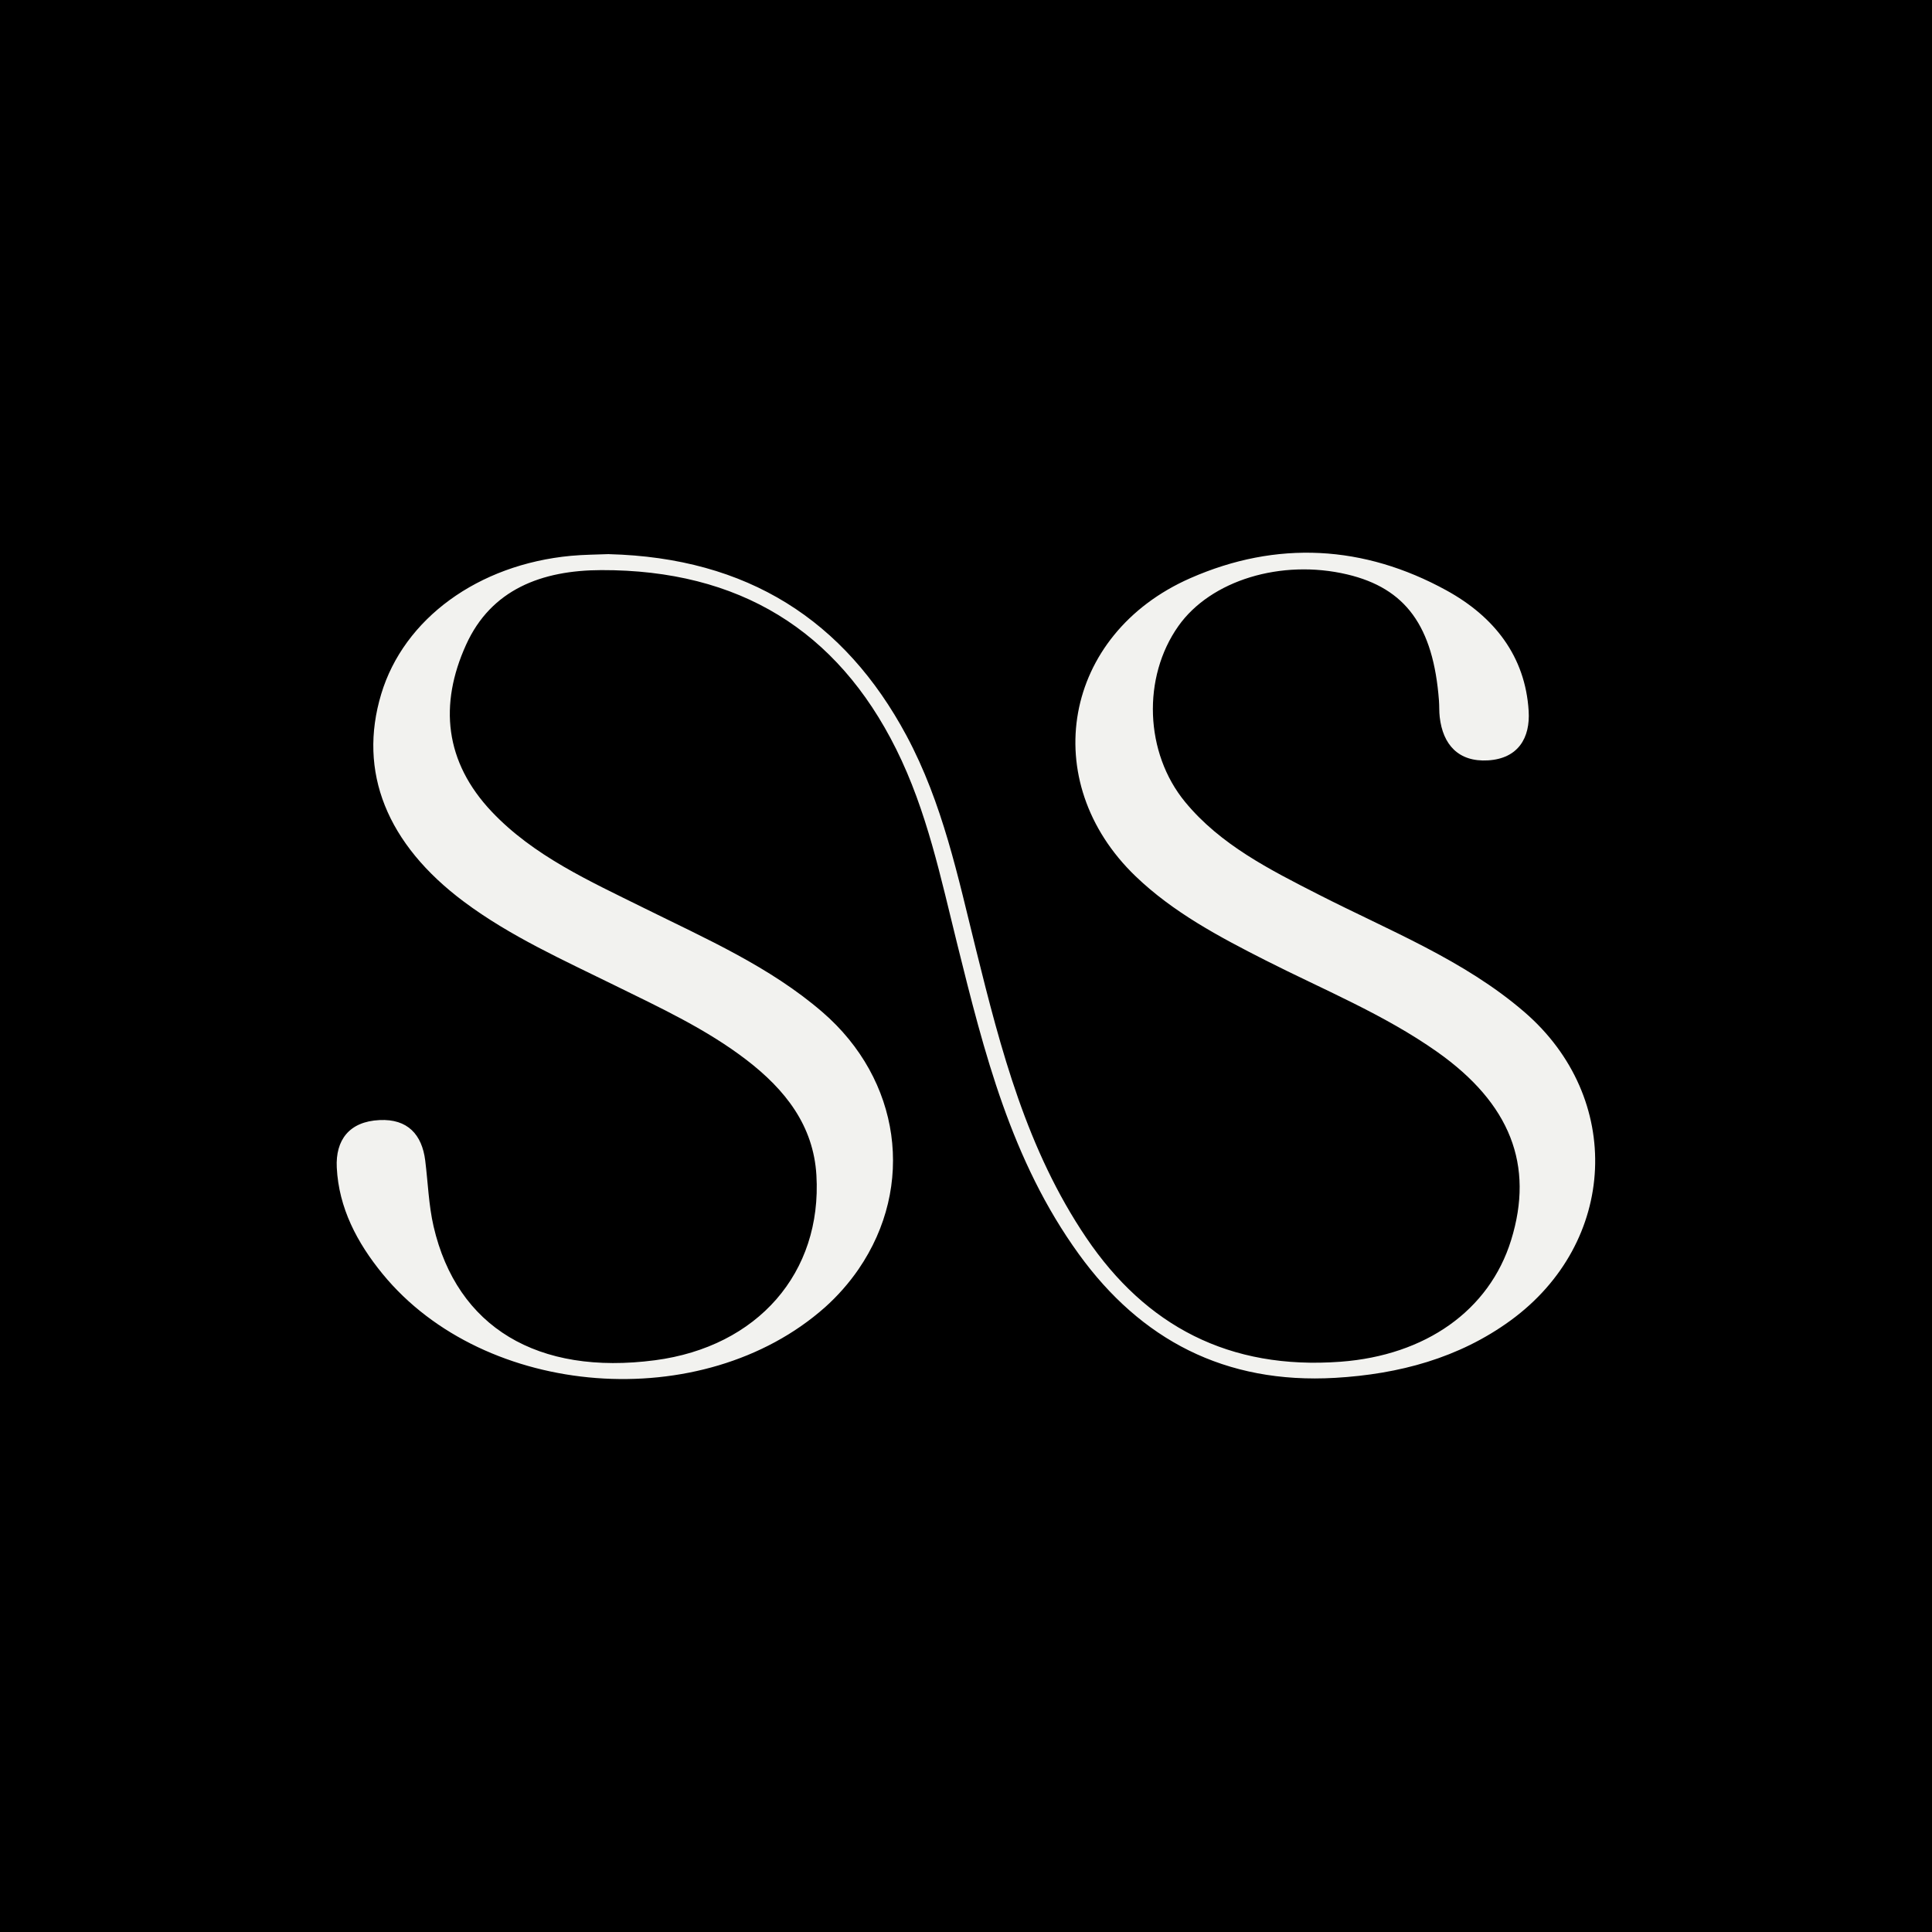 <svg xmlns="http://www.w3.org/2000/svg" id="Capa_1" data-name="Capa 1" viewBox="0 0 350 350"><defs><style>      .cls-1 {        fill: #f2f2ef;      }    </style></defs><rect x="-49.96" y="-47.5" width="449.66" height="447"></rect><path class="cls-1" d="m110.31,100.39c25.12.65,42.69,11.98,53.9,32.86,6.57,12.25,9.33,25.59,12.61,38.8,4.5,18.14,9.19,36.25,19.98,52.2,10.78,15.93,25.83,23.95,46.06,22.44,15.39-1.15,26.94-9.28,30.89-22.02,4.22-13.61-.15-24.77-13.43-34.14-9.62-6.78-20.6-11.25-31.08-16.57-8.41-4.27-16.72-8.69-23.51-15.21-17.91-17.21-13.2-43.85,9.91-54.01,15.66-6.88,31.44-6,46.39,2.21,8.67,4.76,14.29,11.94,14.9,21.84.31,4.88-1.9,8.64-7.38,8.96-5.35.31-8.16-2.87-8.73-7.83-.12-1-.06-2.01-.14-3.02-1.02-13.46-6.03-20.34-16.63-22.84-11.95-2.82-24.72,1.08-30.57,9.35-6.57,9.28-6.12,22.98,1.22,31.88,6.37,7.74,15.3,12.24,24.16,16.76,12.78,6.53,26.34,11.84,37.28,21.27,18.08,15.58,16.91,41.76-2.49,55.9-9.35,6.81-20.23,9.72-31.76,10.39-19.99,1.16-35.24-6.93-46.44-22.4-12.28-16.96-17.17-36.58-22.04-56.19-2.98-11.98-5.47-24.09-11.07-35.33-10.69-21.46-28.41-32.48-53.42-32.41-10.76.03-19.94,3.48-24.49,13.53-4.9,10.81-3.89,21.2,4.65,30.23,7.6,8.03,17.73,12.57,27.57,17.45,11.24,5.57,22.82,10.64,32.34,18.86,14.16,12.22,16.89,31.48,6.54,46.58-1.72,2.5-3.8,4.87-6.09,6.91-22.11,19.59-61.61,16.58-80.14-6.07-4.63-5.66-7.93-11.96-8.29-19.25-.25-4.98,2.25-8.35,7.74-8.61,5.11-.25,7.69,2.64,8.28,7.31.5,3.99.62,8.07,1.52,11.97,4.24,18.27,18.87,27.02,40.11,24.23,18.61-2.45,30.28-15.85,29.24-33.52-.53-9.01-5.65-15.5-12.67-20.89-7.25-5.56-15.58-9.43-23.8-13.47-9.38-4.62-18.97-8.91-27.35-15.16-14.04-10.47-19.26-23.57-15.02-37.65,4.11-13.65,17.54-23.46,34.37-25.04,2.36-.22,4.75-.22,6.86-.31Z"></path></svg>